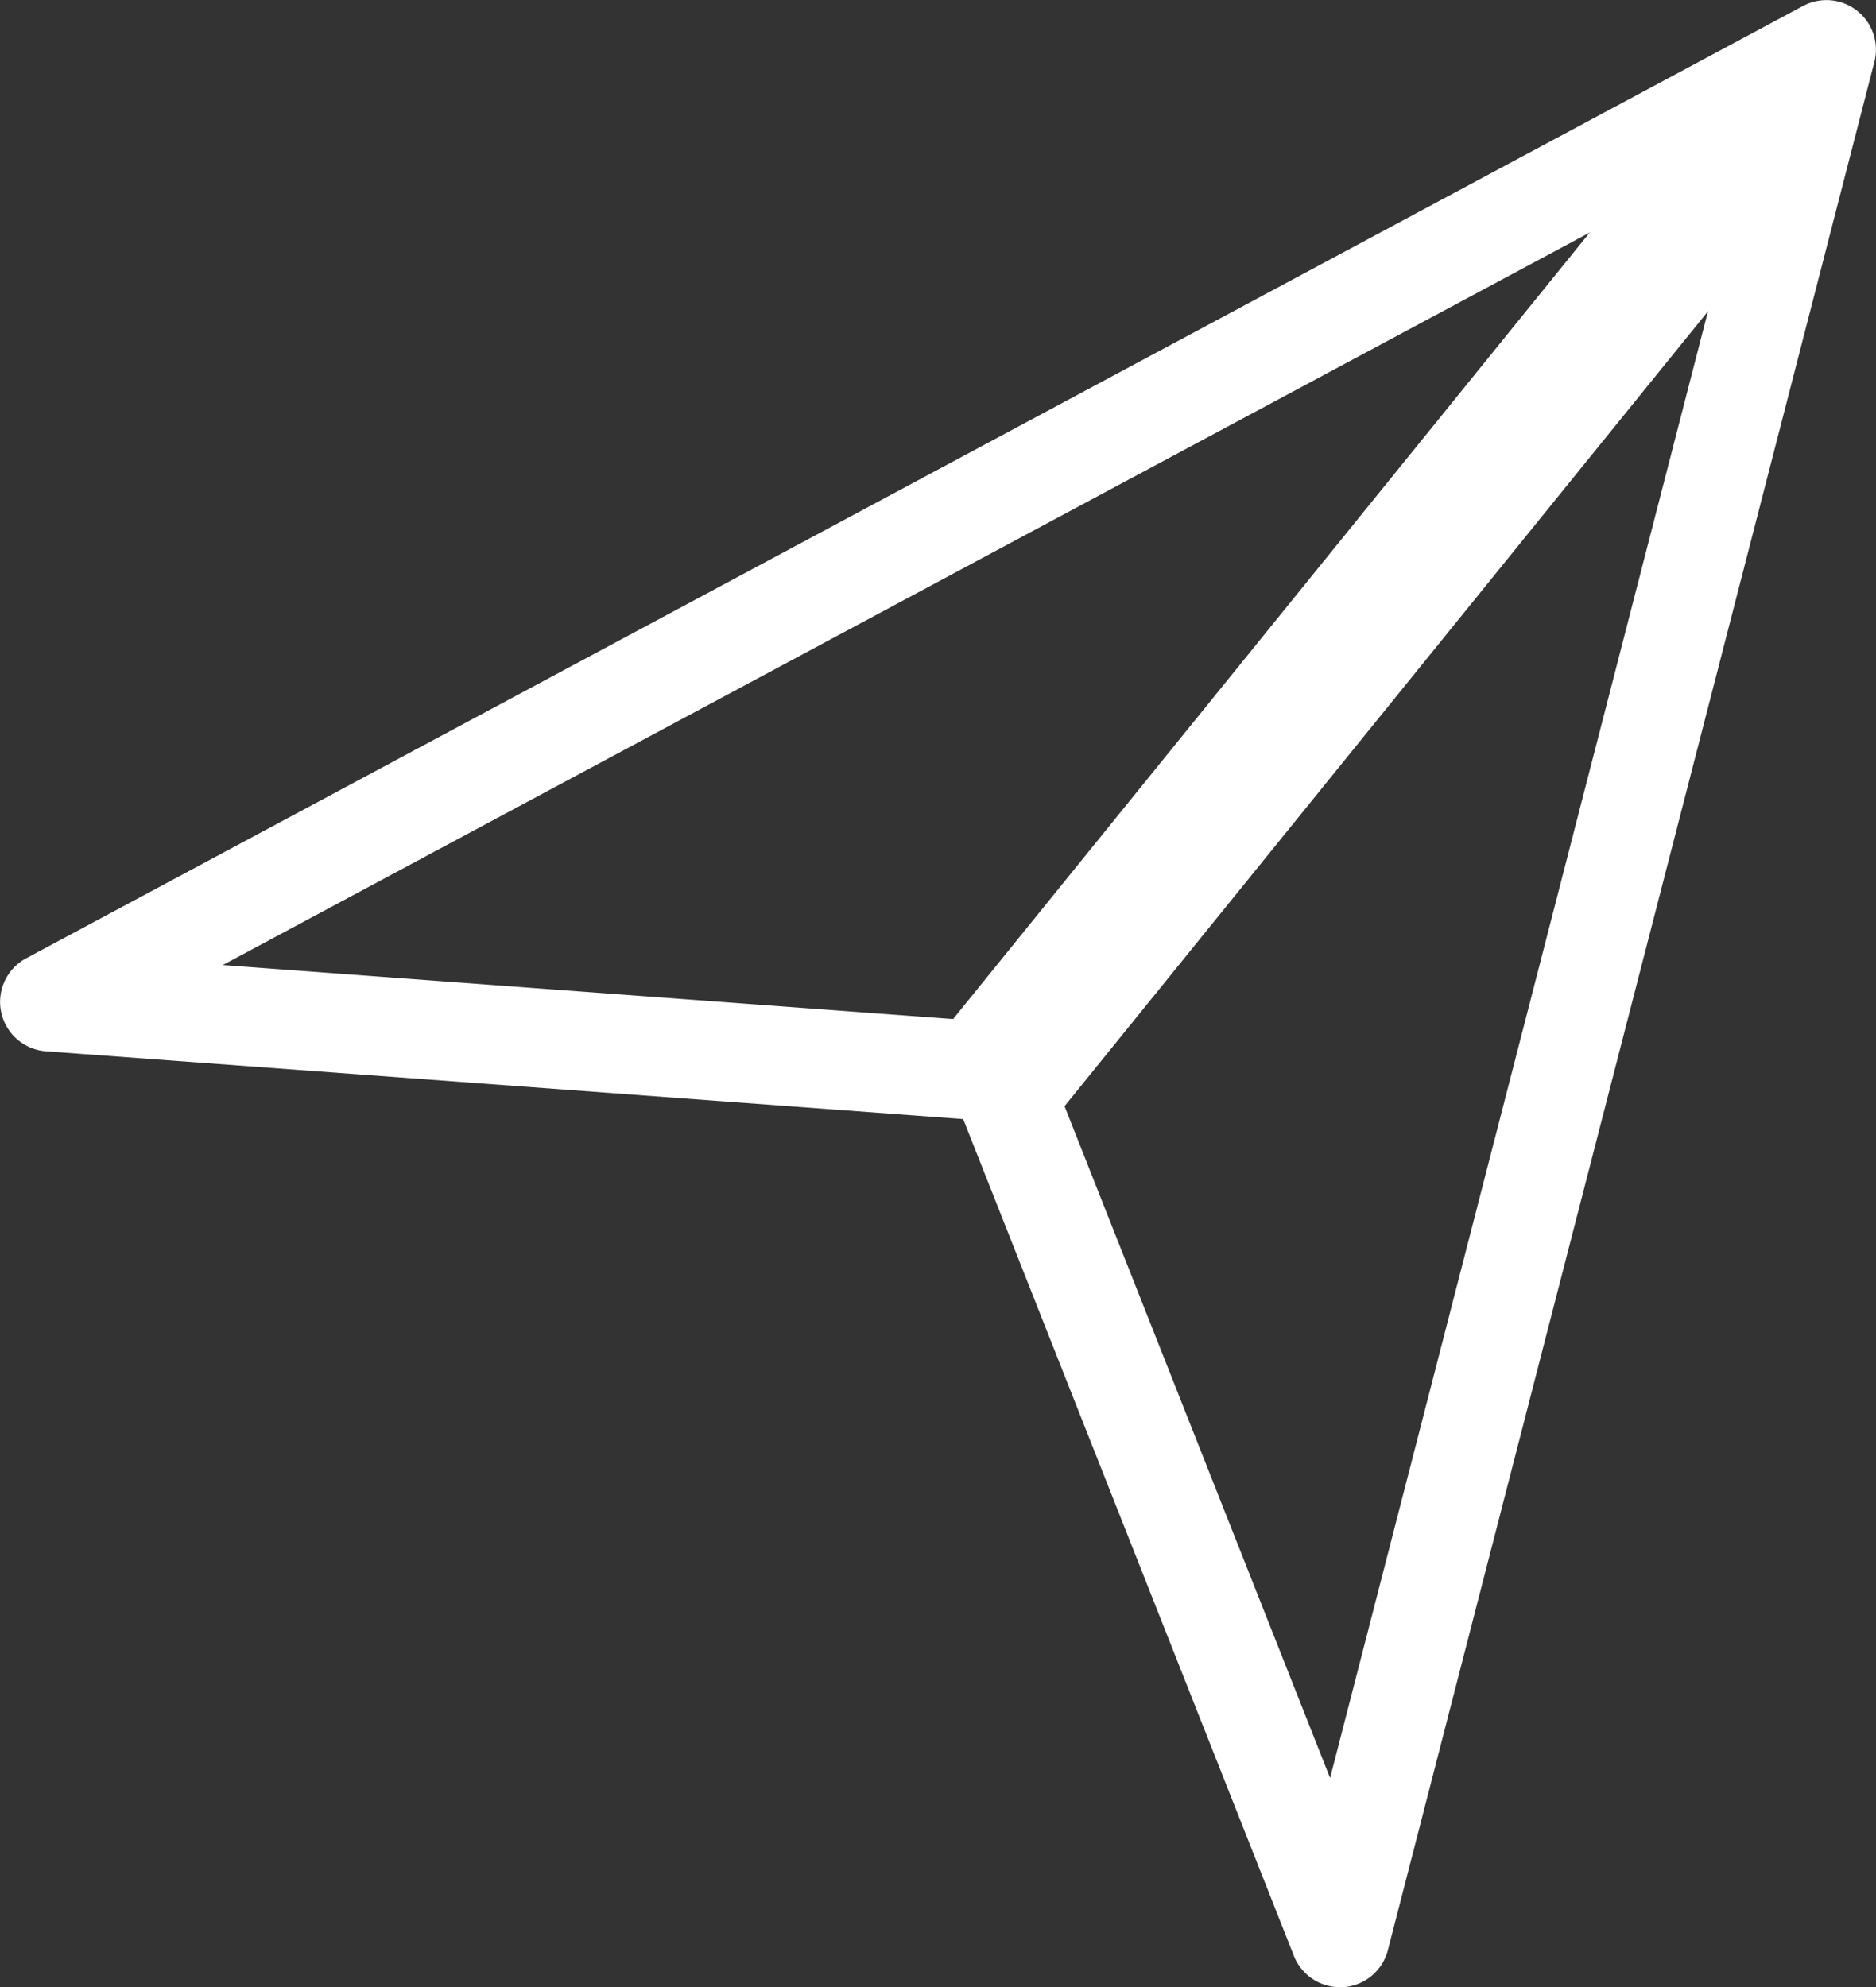 <svg xmlns="http://www.w3.org/2000/svg" width="26.526" height="28.099" viewBox="0 0 26.526 28.099">
  <rect x="0" y="0" width="26.526" height="28.099" fill="#333333" stroke="none"/>
  <g id="Group_144" data-name="Group 144" transform="translate(-208.79 -2765.383)">
    <path id="Path_44248" data-name="Path 44248" d="M227.736,2793.482h.044a.7.7,0,0,0,.634-.524l6.879-26.7a.7.7,0,0,0-1.008-.791l-25.126,13.467a.7.7,0,0,0,.279,1.314l12.971.959,4.677,11.834A.7.7,0,0,0,227.736,2793.482Zm5.805-26.029-5.944,23.071-4.048-10.241a.7.7,0,0,0-.6-.44l-11.009-.814Z" fill="#fff"/>
    <line id="Line_7" data-name="Line 7" y1="13.753" x2="11.132" transform="translate(222.409 2767.453)" fill="none" stroke="#fff" stroke-miterlimit="10" stroke-width="2"/>
  </g>
</svg>
